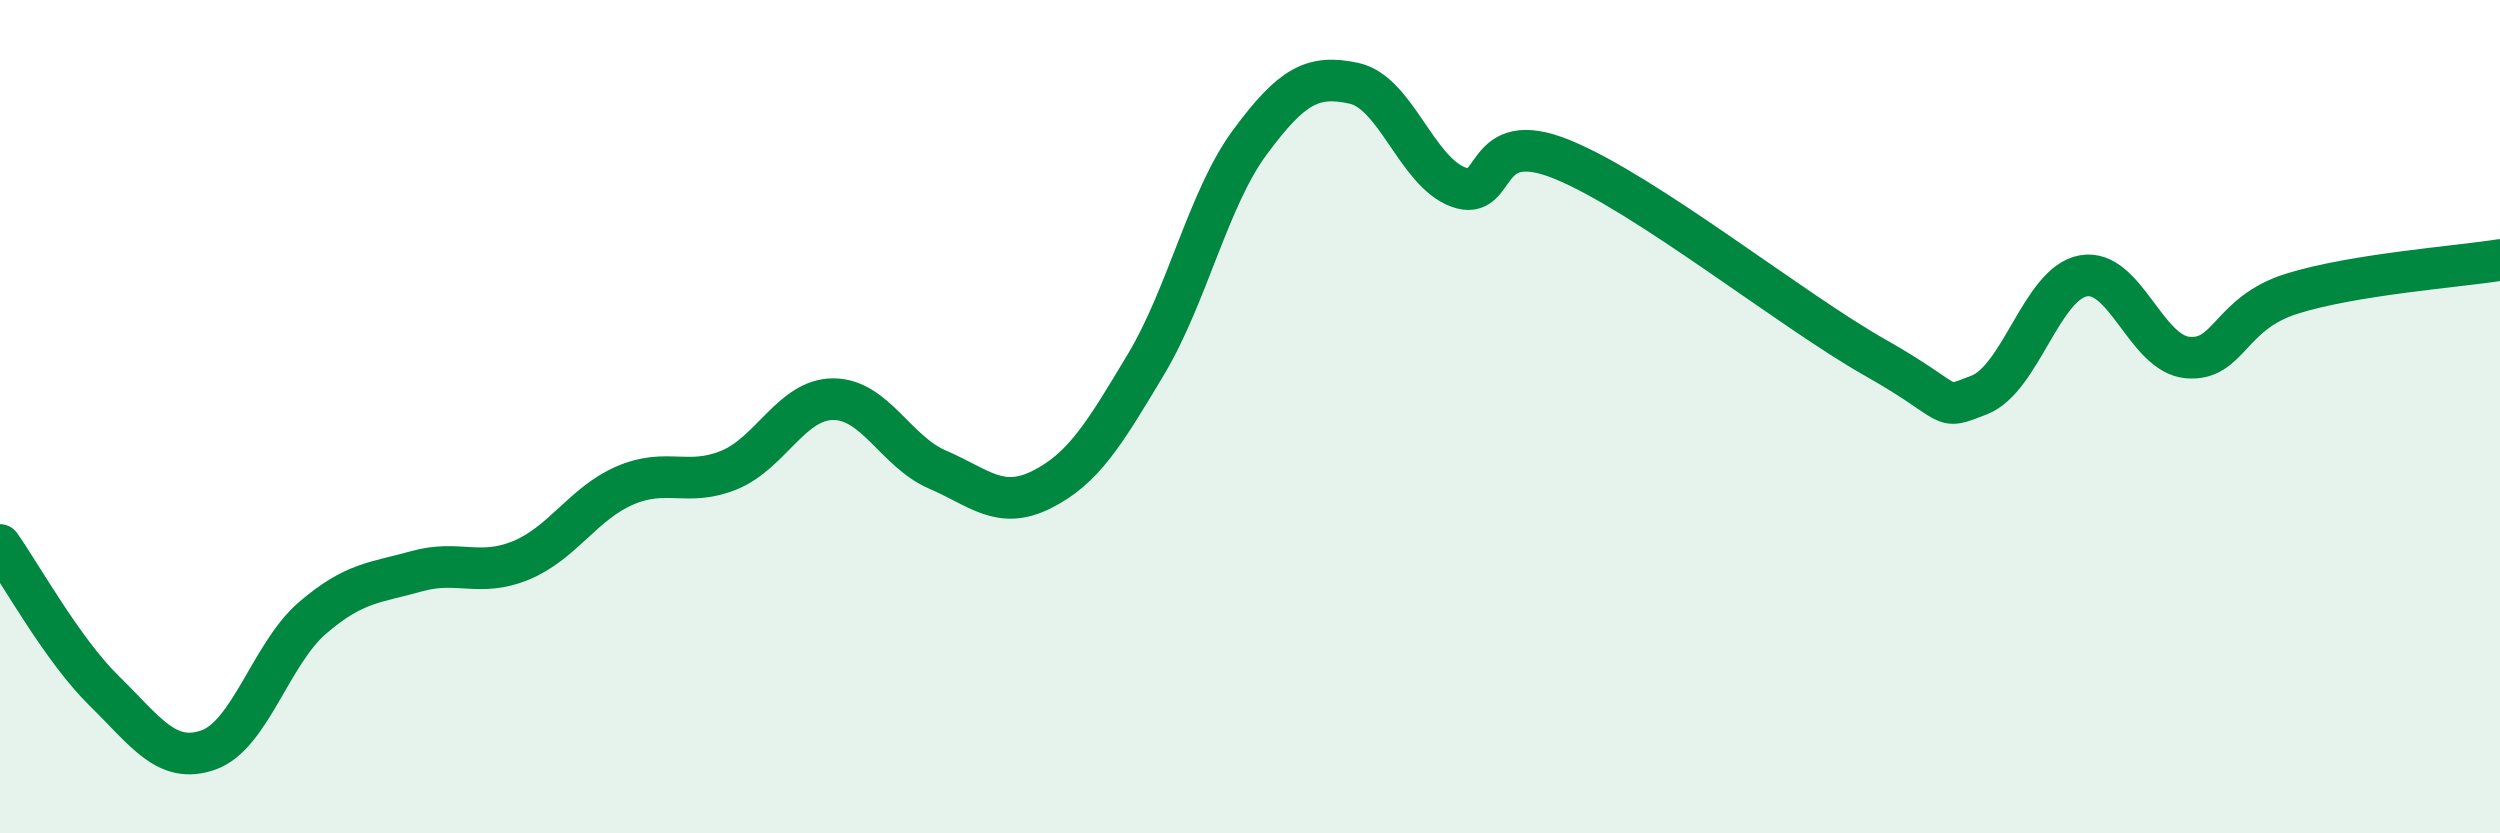 
    <svg width="60" height="20" viewBox="0 0 60 20" xmlns="http://www.w3.org/2000/svg">
      <path
        d="M 0,13.08 C 0.5,13.78 1.5,15.6 2.5,16.58 C 3.5,17.56 4,18.35 5,18 C 6,17.65 6.5,15.69 7.5,14.83 C 8.5,13.97 9,13.99 10,13.71 C 11,13.43 11.5,13.86 12.5,13.45 C 13.5,13.04 14,12.08 15,11.65 C 16,11.22 16.5,11.69 17.5,11.28 C 18.5,10.87 19,9.58 20,9.58 C 21,9.58 21.5,10.84 22.5,11.27 C 23.5,11.7 24,12.25 25,11.75 C 26,11.25 26.5,10.42 27.5,8.75 C 28.5,7.08 29,4.76 30,3.41 C 31,2.06 31.5,1.78 32.5,2 C 33.5,2.22 34,4.12 35,4.49 C 36,4.86 35.5,3.01 37.5,3.83 C 39.5,4.65 43,7.45 45,8.58 C 47,9.71 46.5,9.87 47.5,9.48 C 48.5,9.09 49,6.8 50,6.62 C 51,6.44 51.5,8.49 52.5,8.58 C 53.5,8.67 53.5,7.52 55,7.05 C 56.5,6.58 59,6.4 60,6.24L60 20L0 20Z"
        fill="#008740"
        opacity="0.1"
        stroke-linecap="round"
        stroke-linejoin="round"
      />
      <path
        d="M 0,13.08 C 0.5,13.78 1.5,15.6 2.5,16.58 C 3.5,17.56 4,18.35 5,18 C 6,17.65 6.5,15.69 7.5,14.83 C 8.5,13.97 9,13.99 10,13.71 C 11,13.43 11.5,13.86 12.5,13.45 C 13.5,13.04 14,12.08 15,11.65 C 16,11.22 16.5,11.69 17.5,11.28 C 18.5,10.87 19,9.58 20,9.58 C 21,9.58 21.5,10.84 22.5,11.27 C 23.5,11.7 24,12.25 25,11.75 C 26,11.25 26.5,10.42 27.5,8.75 C 28.5,7.08 29,4.76 30,3.41 C 31,2.06 31.5,1.78 32.5,2 C 33.5,2.22 34,4.12 35,4.49 C 36,4.86 35.5,3.01 37.5,3.83 C 39.5,4.65 43,7.45 45,8.58 C 47,9.71 46.5,9.87 47.5,9.48 C 48.5,9.09 49,6.8 50,6.62 C 51,6.44 51.5,8.49 52.5,8.58 C 53.5,8.67 53.5,7.52 55,7.05 C 56.5,6.58 59,6.4 60,6.24"
        stroke="#008740"
        stroke-width="1"
        fill="none"
        stroke-linecap="round"
        stroke-linejoin="round"
      />
    </svg>
  